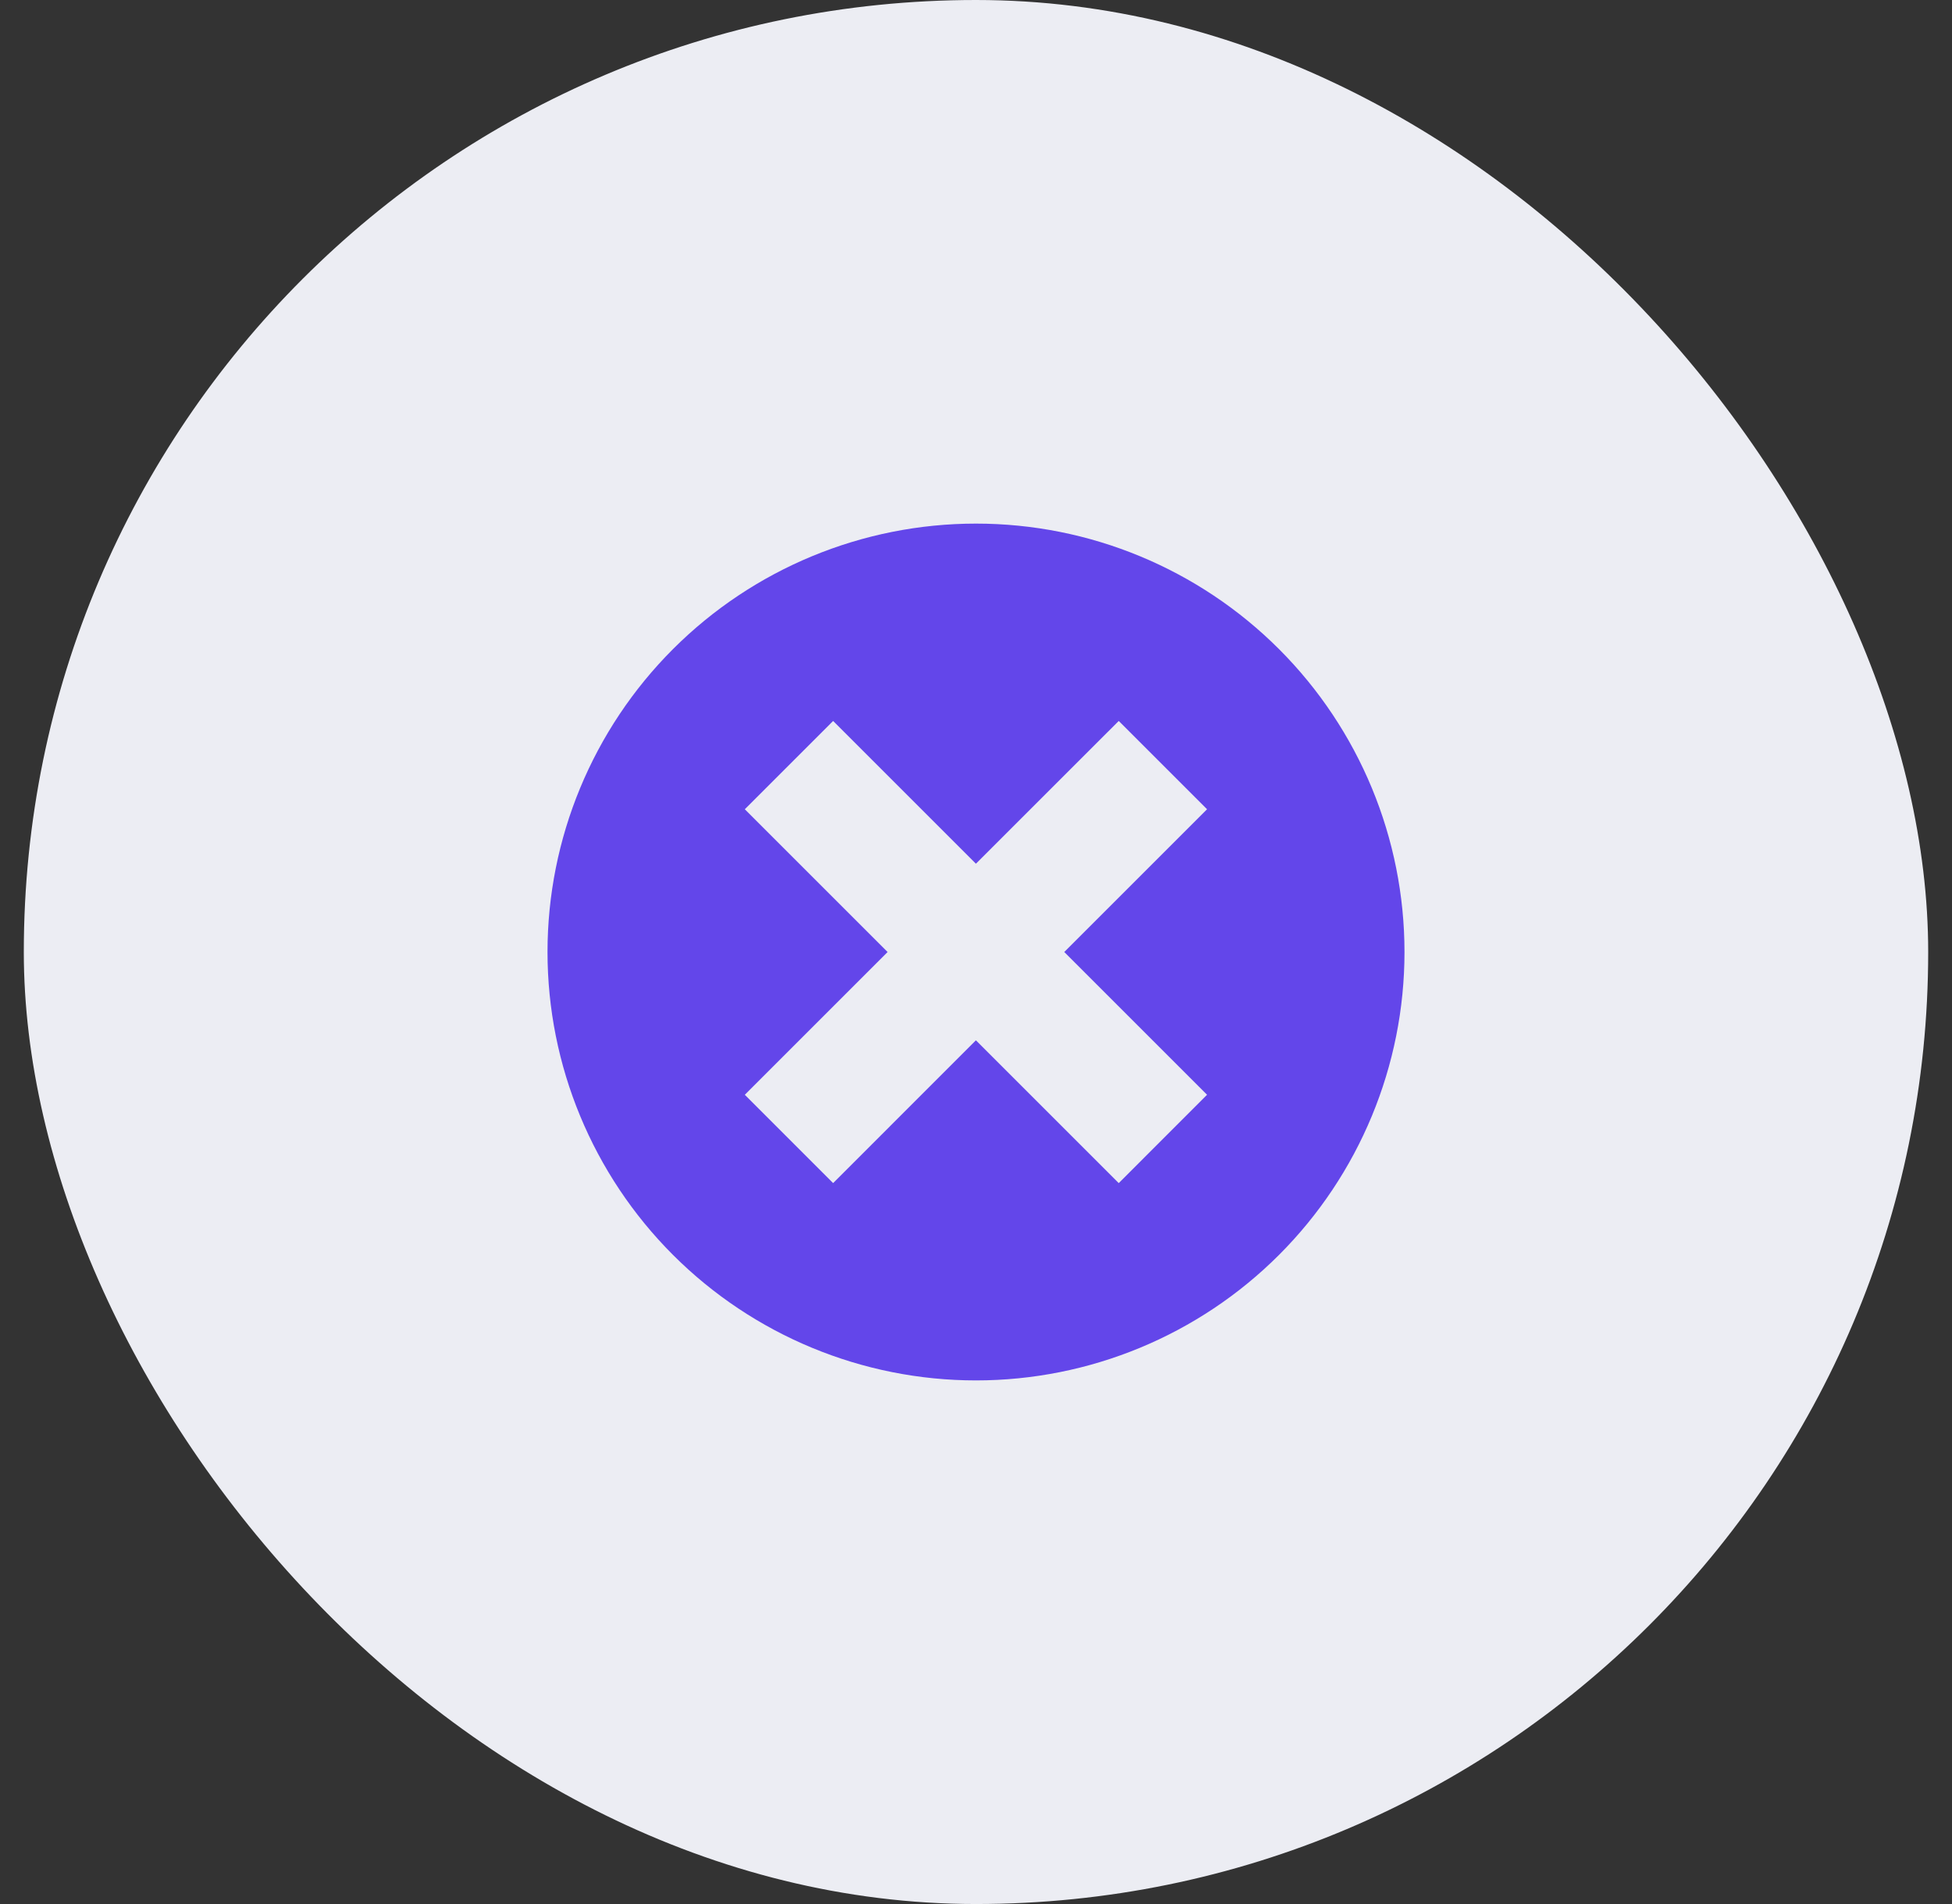 <svg width="41" height="40" viewBox="0 0 41 40" fill="none" xmlns="http://www.w3.org/2000/svg">
<rect x="0" y="0" width="41" height="40" fill="#333333" stroke="none"/>
<rect x="0.5" width="40" height="40" rx="20" fill="#ECEDF3"/>
<path d="M14.135 26.363C12.448 24.675 11.5 22.386 11.5 19.999C11.5 17.612 12.449 15.323 14.137 13.635C15.825 11.948 18.114 11 20.501 11C22.888 11 25.177 11.949 26.865 13.637C28.552 15.325 29.5 17.614 29.5 20.001C29.5 22.388 28.551 24.677 26.863 26.365C25.175 28.052 22.886 29 20.499 29C18.112 29 15.823 28.051 14.135 26.363ZM20.498 18.145L17.499 15.146L15.644 17.001L18.643 20L15.644 22.999L17.499 24.855L20.498 21.855L23.498 24.855L25.353 22.999L22.354 20L25.353 17.001L23.498 15.146L20.498 18.145Z" fill="#6346EA"/>
</svg>
